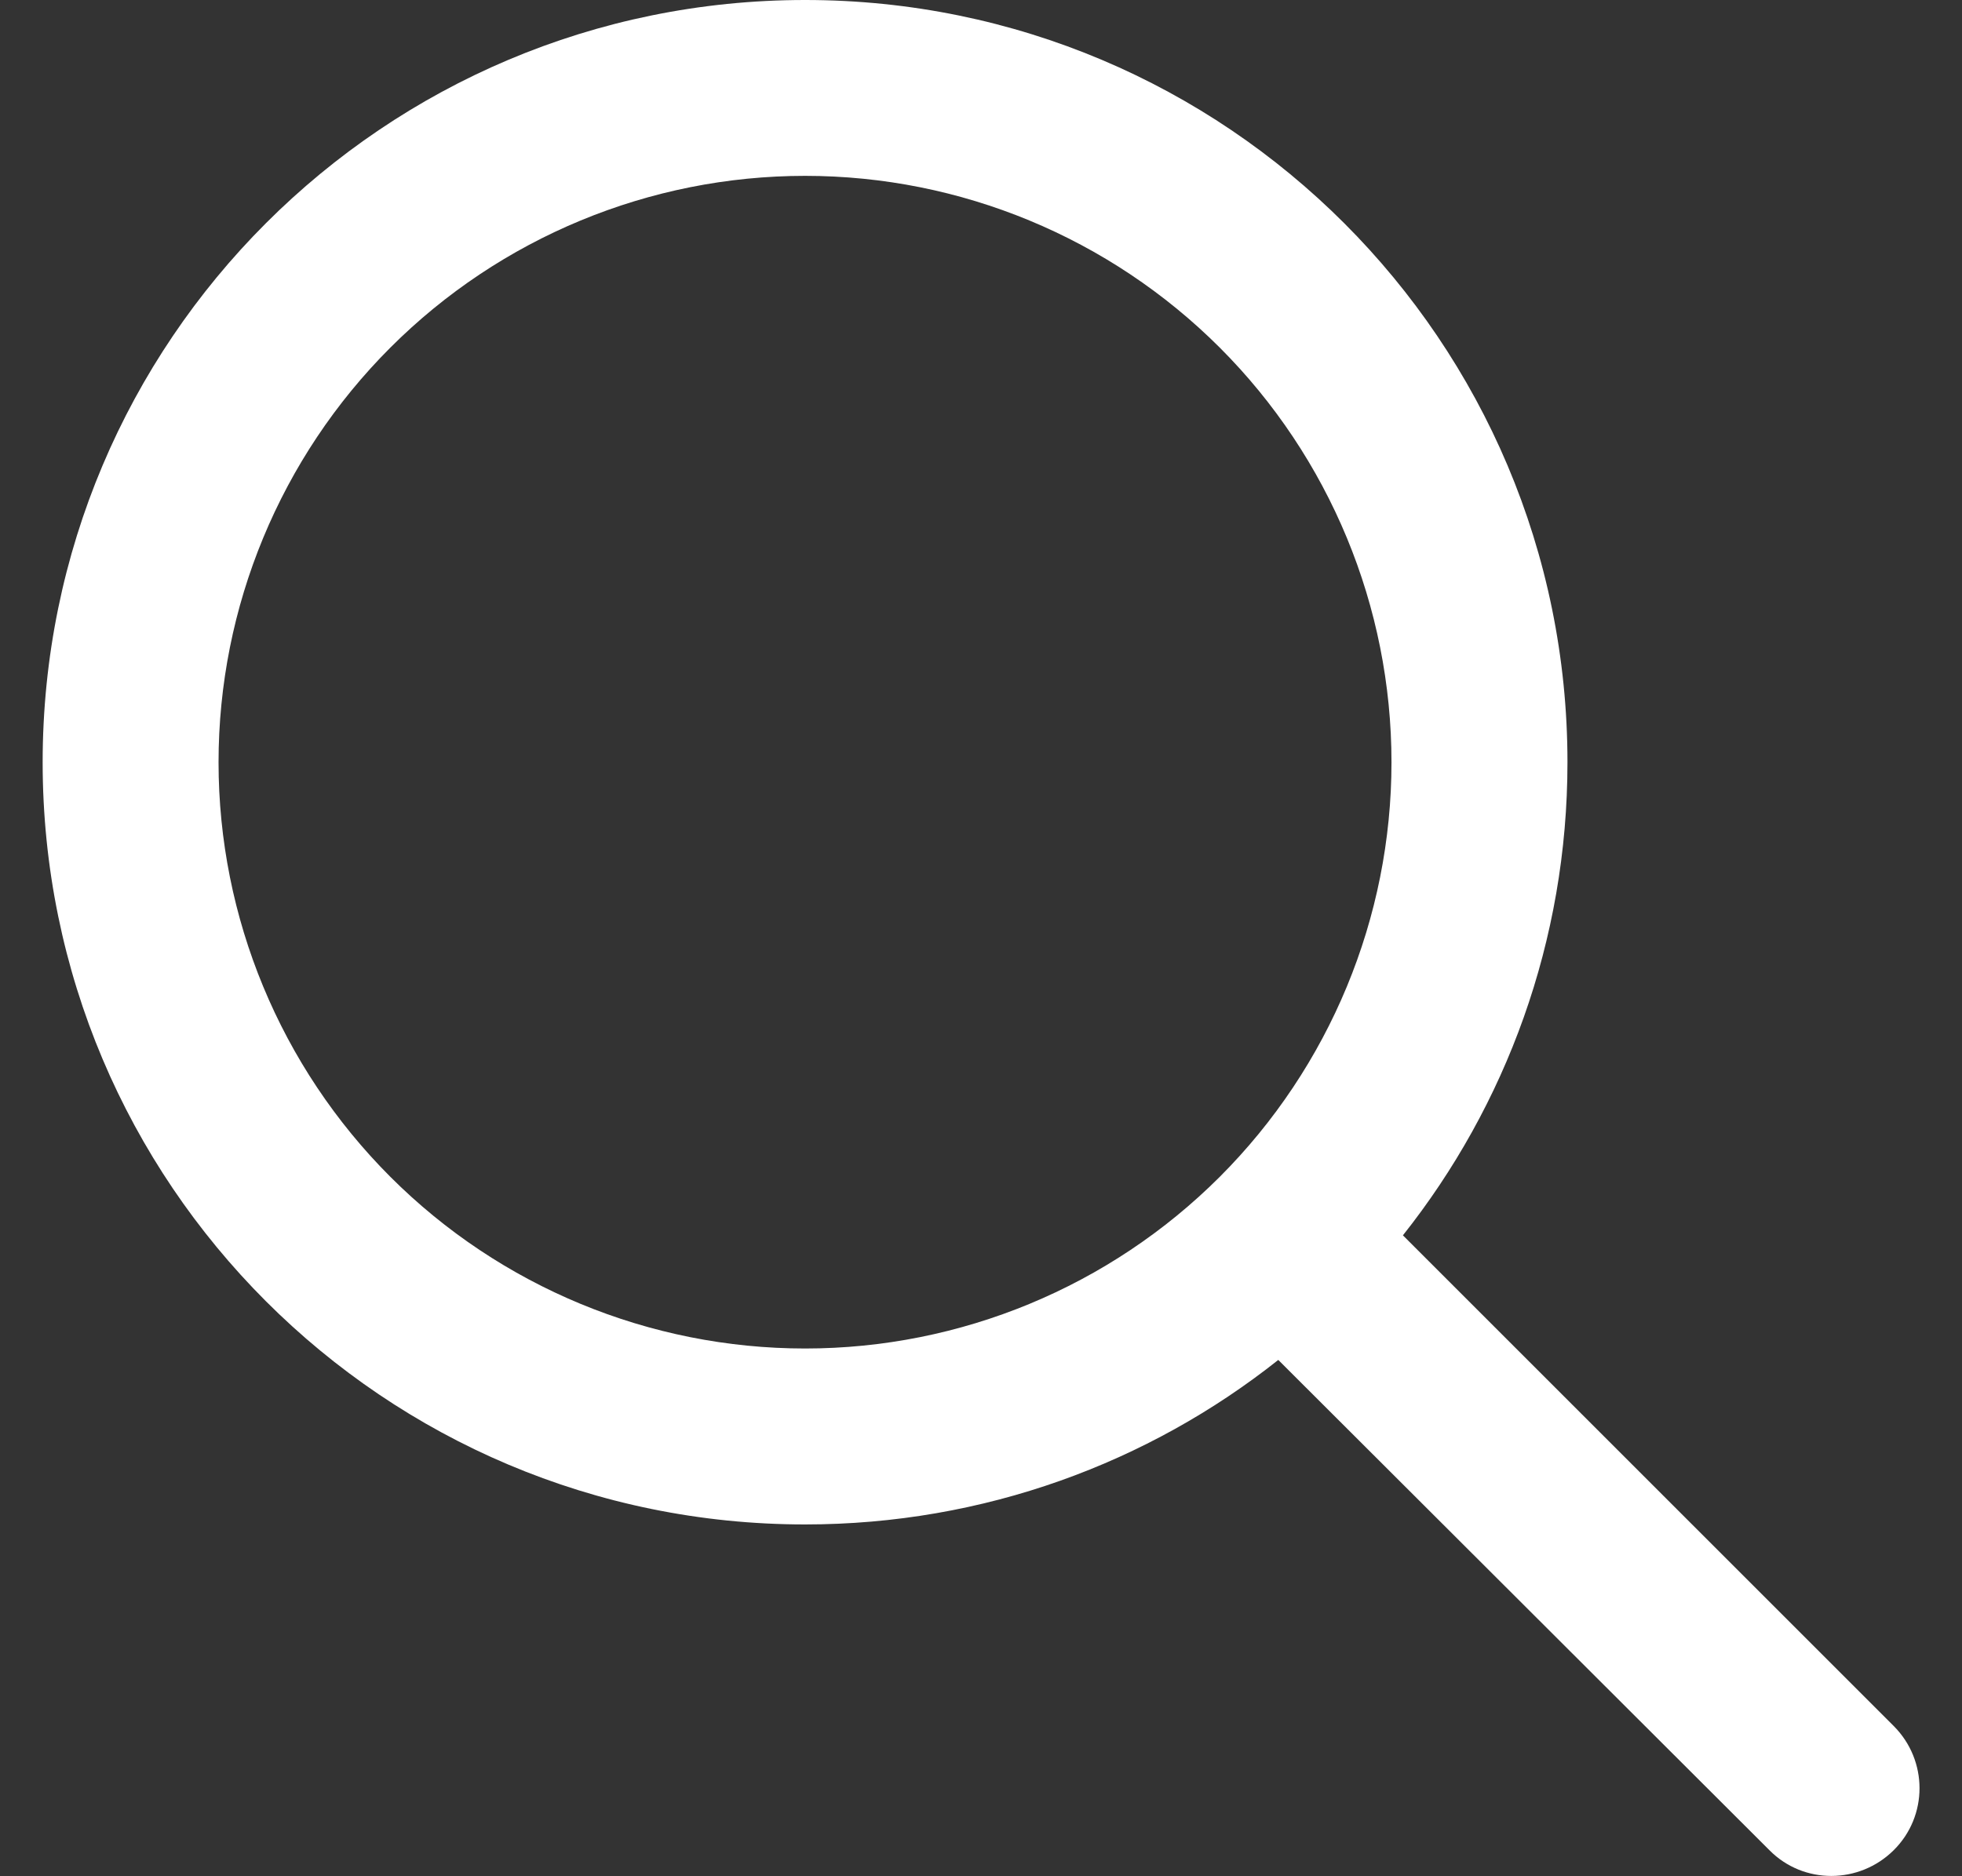 <svg width="23" height="22" viewBox="0 0 23 22" fill="none" xmlns="http://www.w3.org/2000/svg">
<rect x="0" y="0" width="23" height="22" fill="#333333" stroke="none"/>
<g clip-path="url(#clip0_54845_13957)">
<path d="M16.312 8.938C16.312 7.114 15.588 5.365 14.299 4.076C13.009 2.787 11.261 2.062 9.438 2.062C7.614 2.062 5.865 2.787 4.576 4.076C3.287 5.365 2.562 7.114 2.562 8.938C2.562 10.761 3.287 12.509 4.576 13.799C5.865 15.088 7.614 15.812 9.438 15.812C11.261 15.812 13.009 15.088 14.299 13.799C15.588 12.509 16.312 10.761 16.312 8.938ZM14.985 15.946C13.464 17.153 11.534 17.875 9.438 17.875C4.5 17.875 0.5 13.875 0.5 8.938C0.5 4 4.5 0 9.438 0C14.375 0 18.375 4 18.375 8.938C18.375 11.034 17.653 12.964 16.446 14.485L22.199 20.238C22.603 20.642 22.603 21.295 22.199 21.695C21.795 22.095 21.142 22.099 20.743 21.695L14.985 15.946Z" fill="white"/>
</g>
<defs>
<clipPath id="clip0_54845_13957">
<rect width="22" height="22" fill="white" transform="translate(0.5)"/>
</clipPath>
</defs>
</svg>
